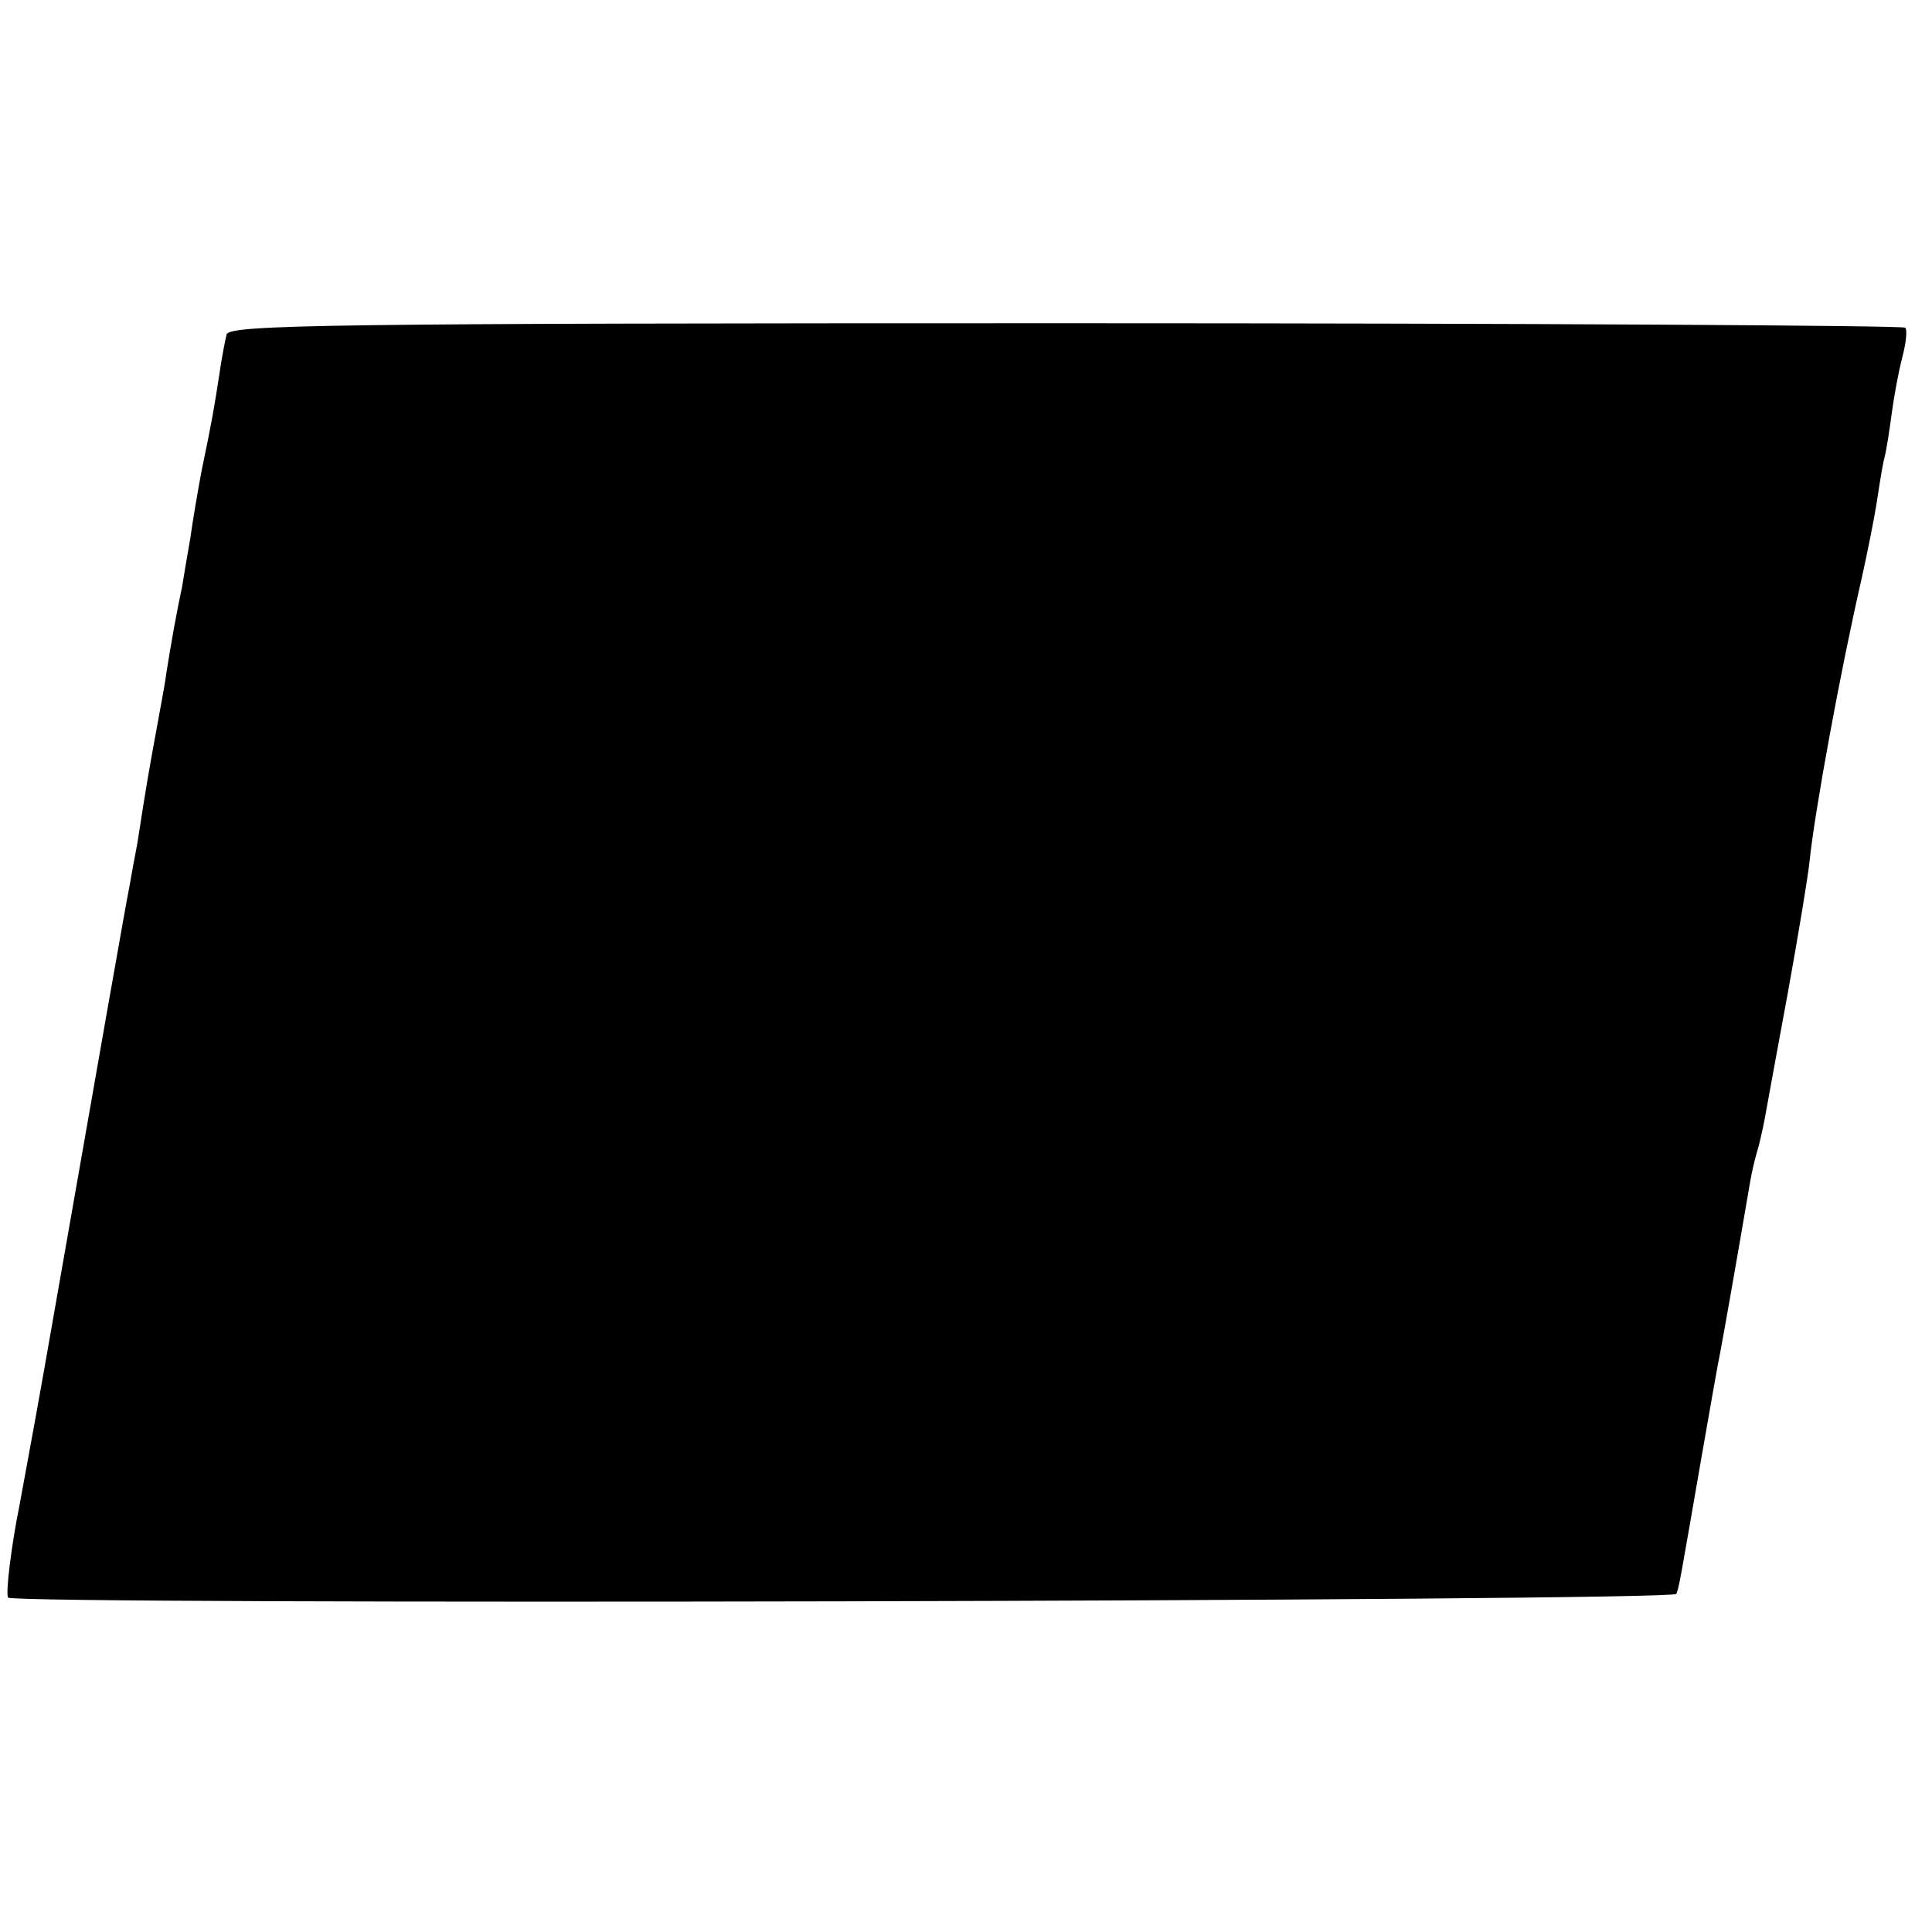 <?xml version="1.0" standalone="no"?>
<!DOCTYPE svg PUBLIC "-//W3C//DTD SVG 20010904//EN"
 "http://www.w3.org/TR/2001/REC-SVG-20010904/DTD/svg10.dtd">
<svg version="1.0" xmlns="http://www.w3.org/2000/svg"
 width="260pt" height="260pt" viewBox="0 0 260 260"
 preserveAspectRatio="xMidYMid meet">
<g transform="translate(0,260) scale(0.1,-0.1)"
fill="#000000" stroke="none">
<path d="M305 2150 c-2 -8 -7 -33 -10 -55 -7 -45 -9 -58 -24 -130 -5 -27 -12
-68 -15 -90 -4 -23 -9 -52 -11 -65 -7 -32 -15 -77 -21 -115 -2 -16 -9 -52 -14
-80 -9 -49 -13 -71 -25 -149 -4 -21 -9 -48 -11 -60 -4 -19 -37 -207 -114 -646
-16 -91 -32 -175 -34 -187 -10 -49 -19 -118 -15 -123 8 -10 2242 -5 2245 5 4
11 4 12 34 185 11 63 22 126 25 140 4 21 19 105 40 228 2 12 6 30 9 40 3 9 8
31 11 47 3 17 17 93 31 169 14 77 27 156 29 175 7 69 42 259 70 381 8 36 17
81 20 100 3 19 7 46 10 60 4 14 8 43 11 65 3 22 9 55 14 74 5 19 7 37 4 40 -3
3 -512 6 -1130 6 -992 0 -1125 -2 -1129 -15z"/>
</g>
</svg>
